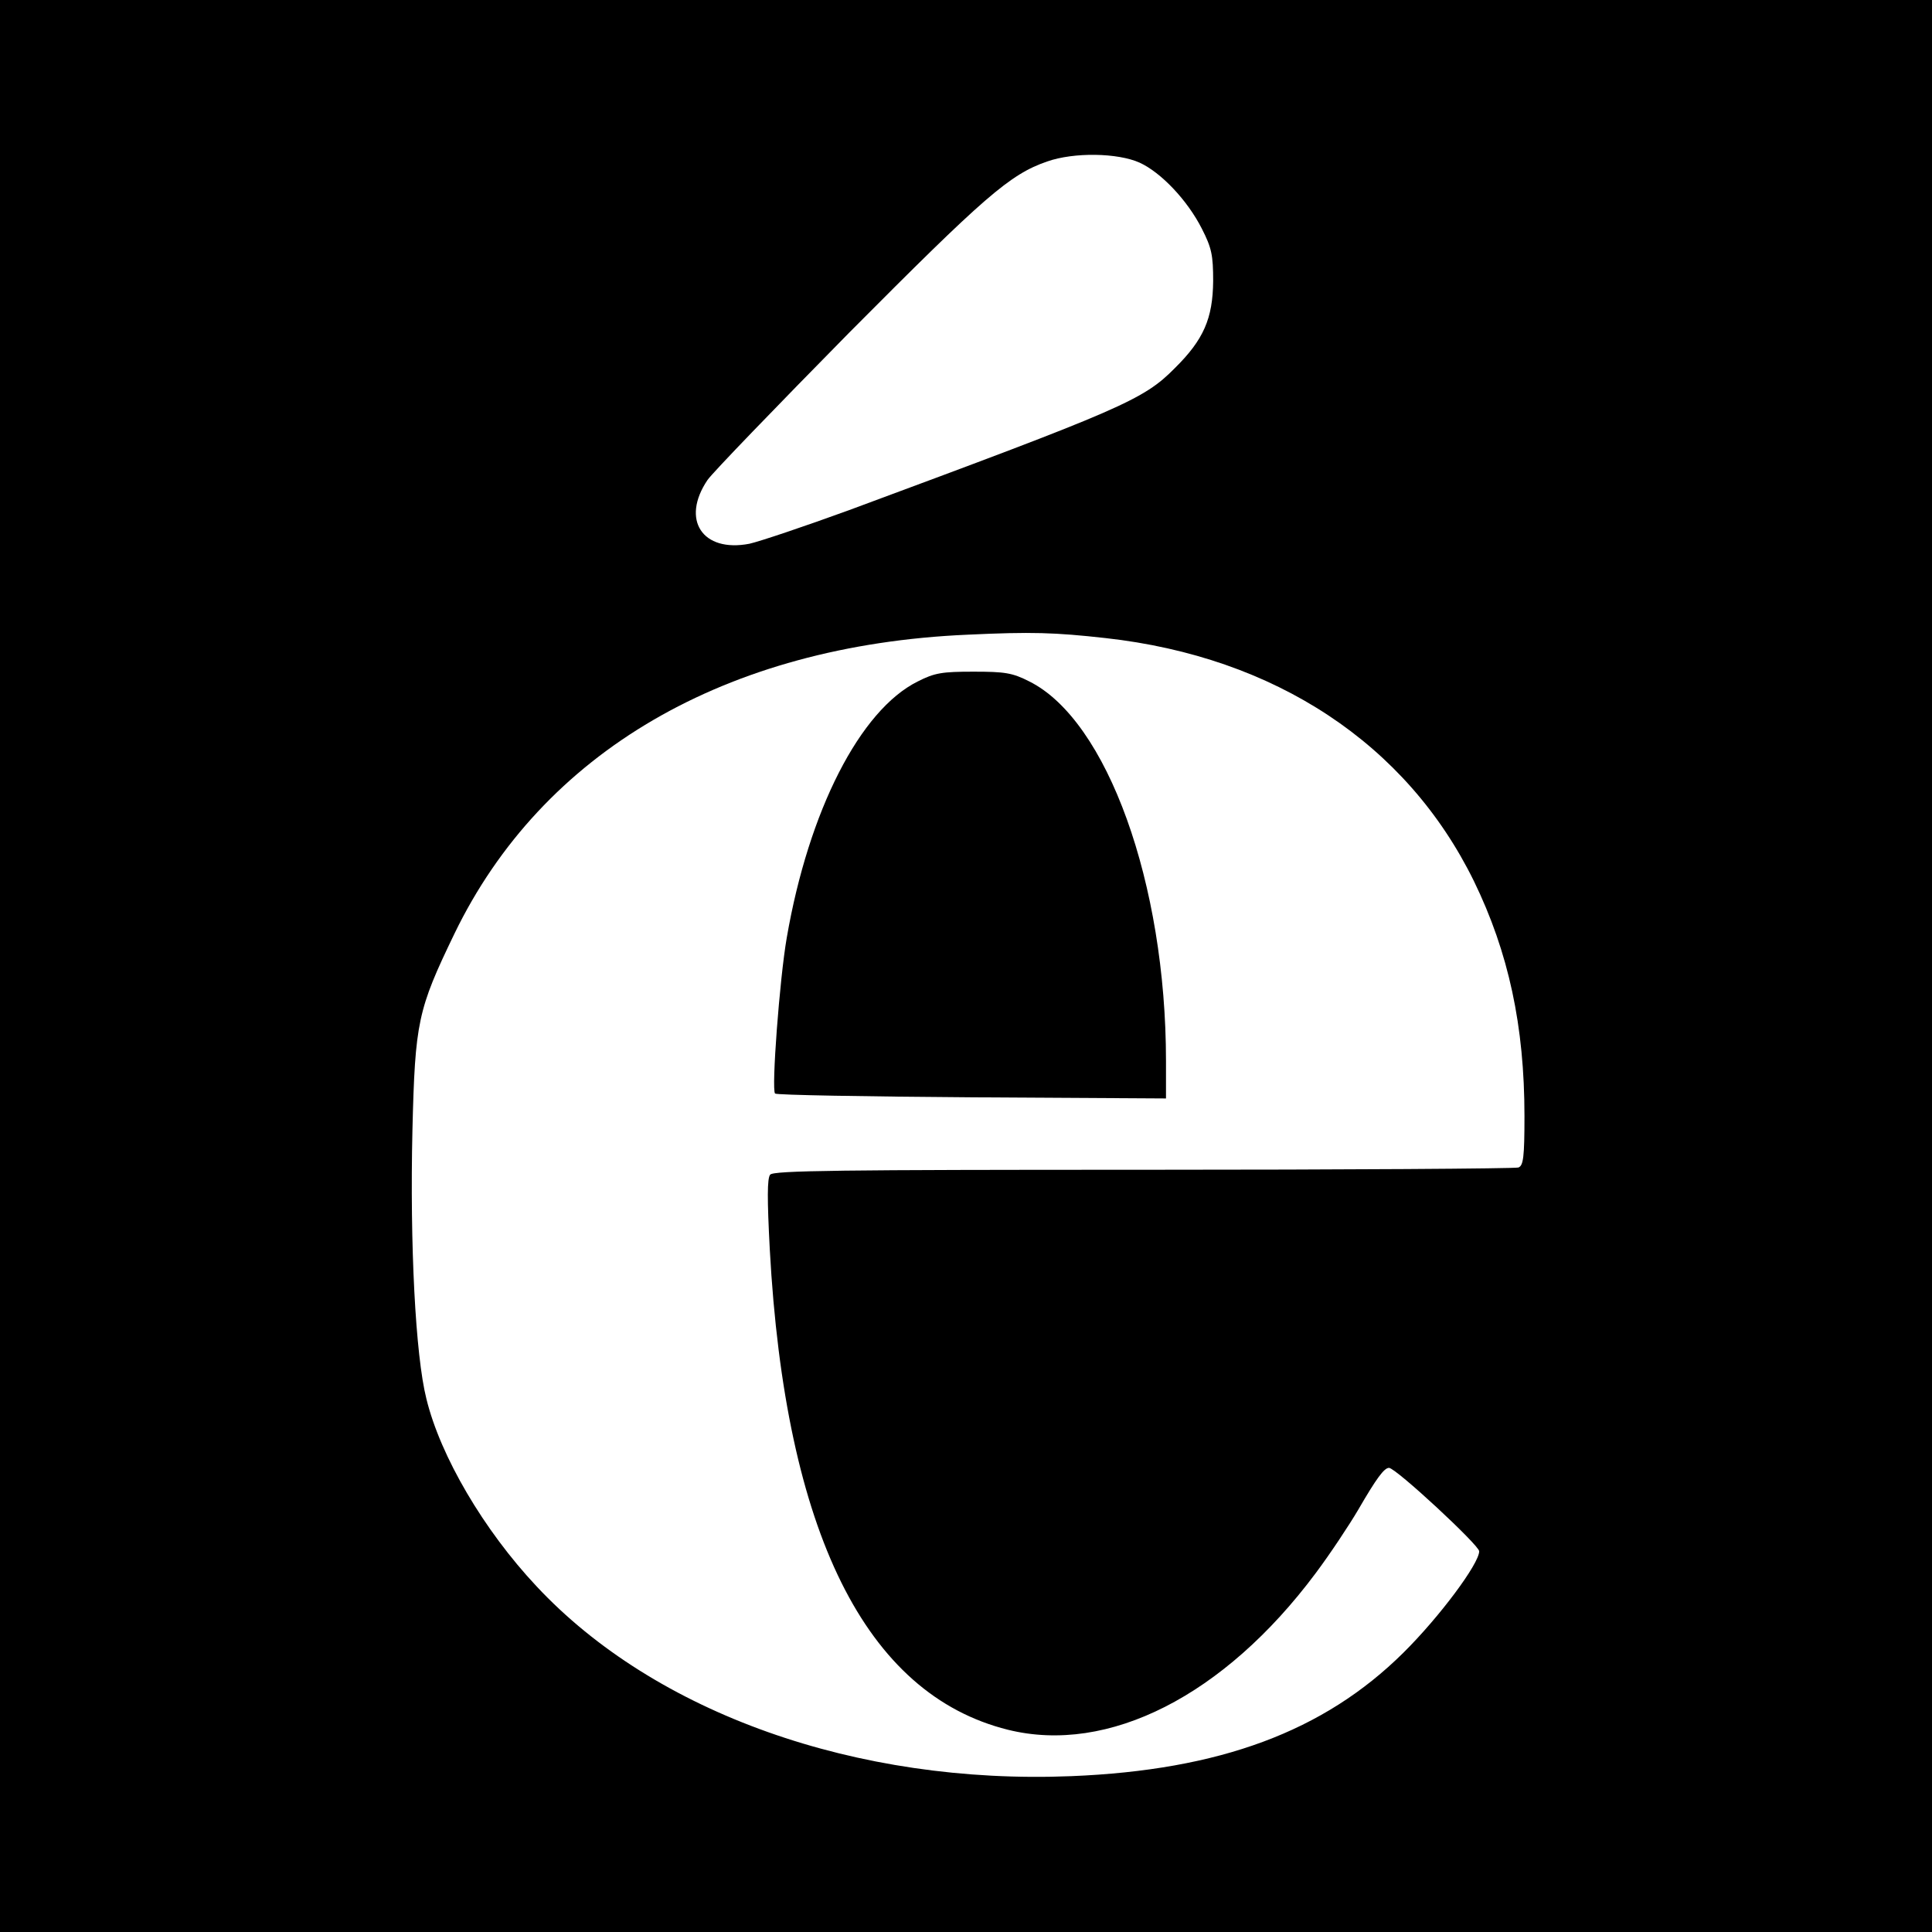 <?xml version="1.0" standalone="no"?>
<!DOCTYPE svg PUBLIC "-//W3C//DTD SVG 20010904//EN"
 "http://www.w3.org/TR/2001/REC-SVG-20010904/DTD/svg10.dtd">
<svg version="1.0" xmlns="http://www.w3.org/2000/svg"
 width="512pt" height="512pt" viewBox="0 0 512 512"
 preserveAspectRatio="xMidYMid meet">
<g transform="translate(0,512) scale(0.1,-0.1)"
fill="#000000" stroke="none">
<path d="M0 2560 l0 -2560 2560 0 2560 0 0 2560 0 2560 -2560 0 -2560 0 0
-2560z m3020 2129 c57 -26 127 -100 165 -175 26 -51 30 -70 30 -139 -1 -99
-25 -155 -102 -231 -83 -84 -140 -108 -863 -376 -118 -43 -237 -83 -264 -89
-125 -24 -182 64 -111 169 13 19 182 194 376 391 358 360 425 419 524 453 71
25 187 23 245 -3z m-90 -1260 c450 -50 798 -281 976 -644 92 -189 134 -384
134 -623 0 -109 -3 -131 -16 -136 -9 -3 -456 -6 -994 -6 -803 0 -980 -2 -989
-13 -8 -10 -8 -64 -1 -198 41 -750 254 -1179 631 -1273 266 -66 573 90 815
414 39 52 90 129 114 170 47 81 68 110 81 110 18 0 239 -205 239 -221 0 -33
-106 -175 -201 -269 -211 -209 -487 -311 -880 -327 -569 -23 -1103 167 -1417
503 -140 149 -255 345 -292 497 -29 115 -44 408 -37 712 7 287 14 319 111 520
233 482 719 765 1360 793 170 8 231 6 366 -9z"/>
<path d="M2432 3314 c-153 -76 -289 -343 -347 -679 -19 -109 -41 -403 -31
-413 4 -4 239 -8 522 -10 l514 -3 0 99 c0 471 -156 903 -362 1006 -45 23 -65
26 -148 26 -83 0 -103 -3 -148 -26z"/>
</g>
</svg>
